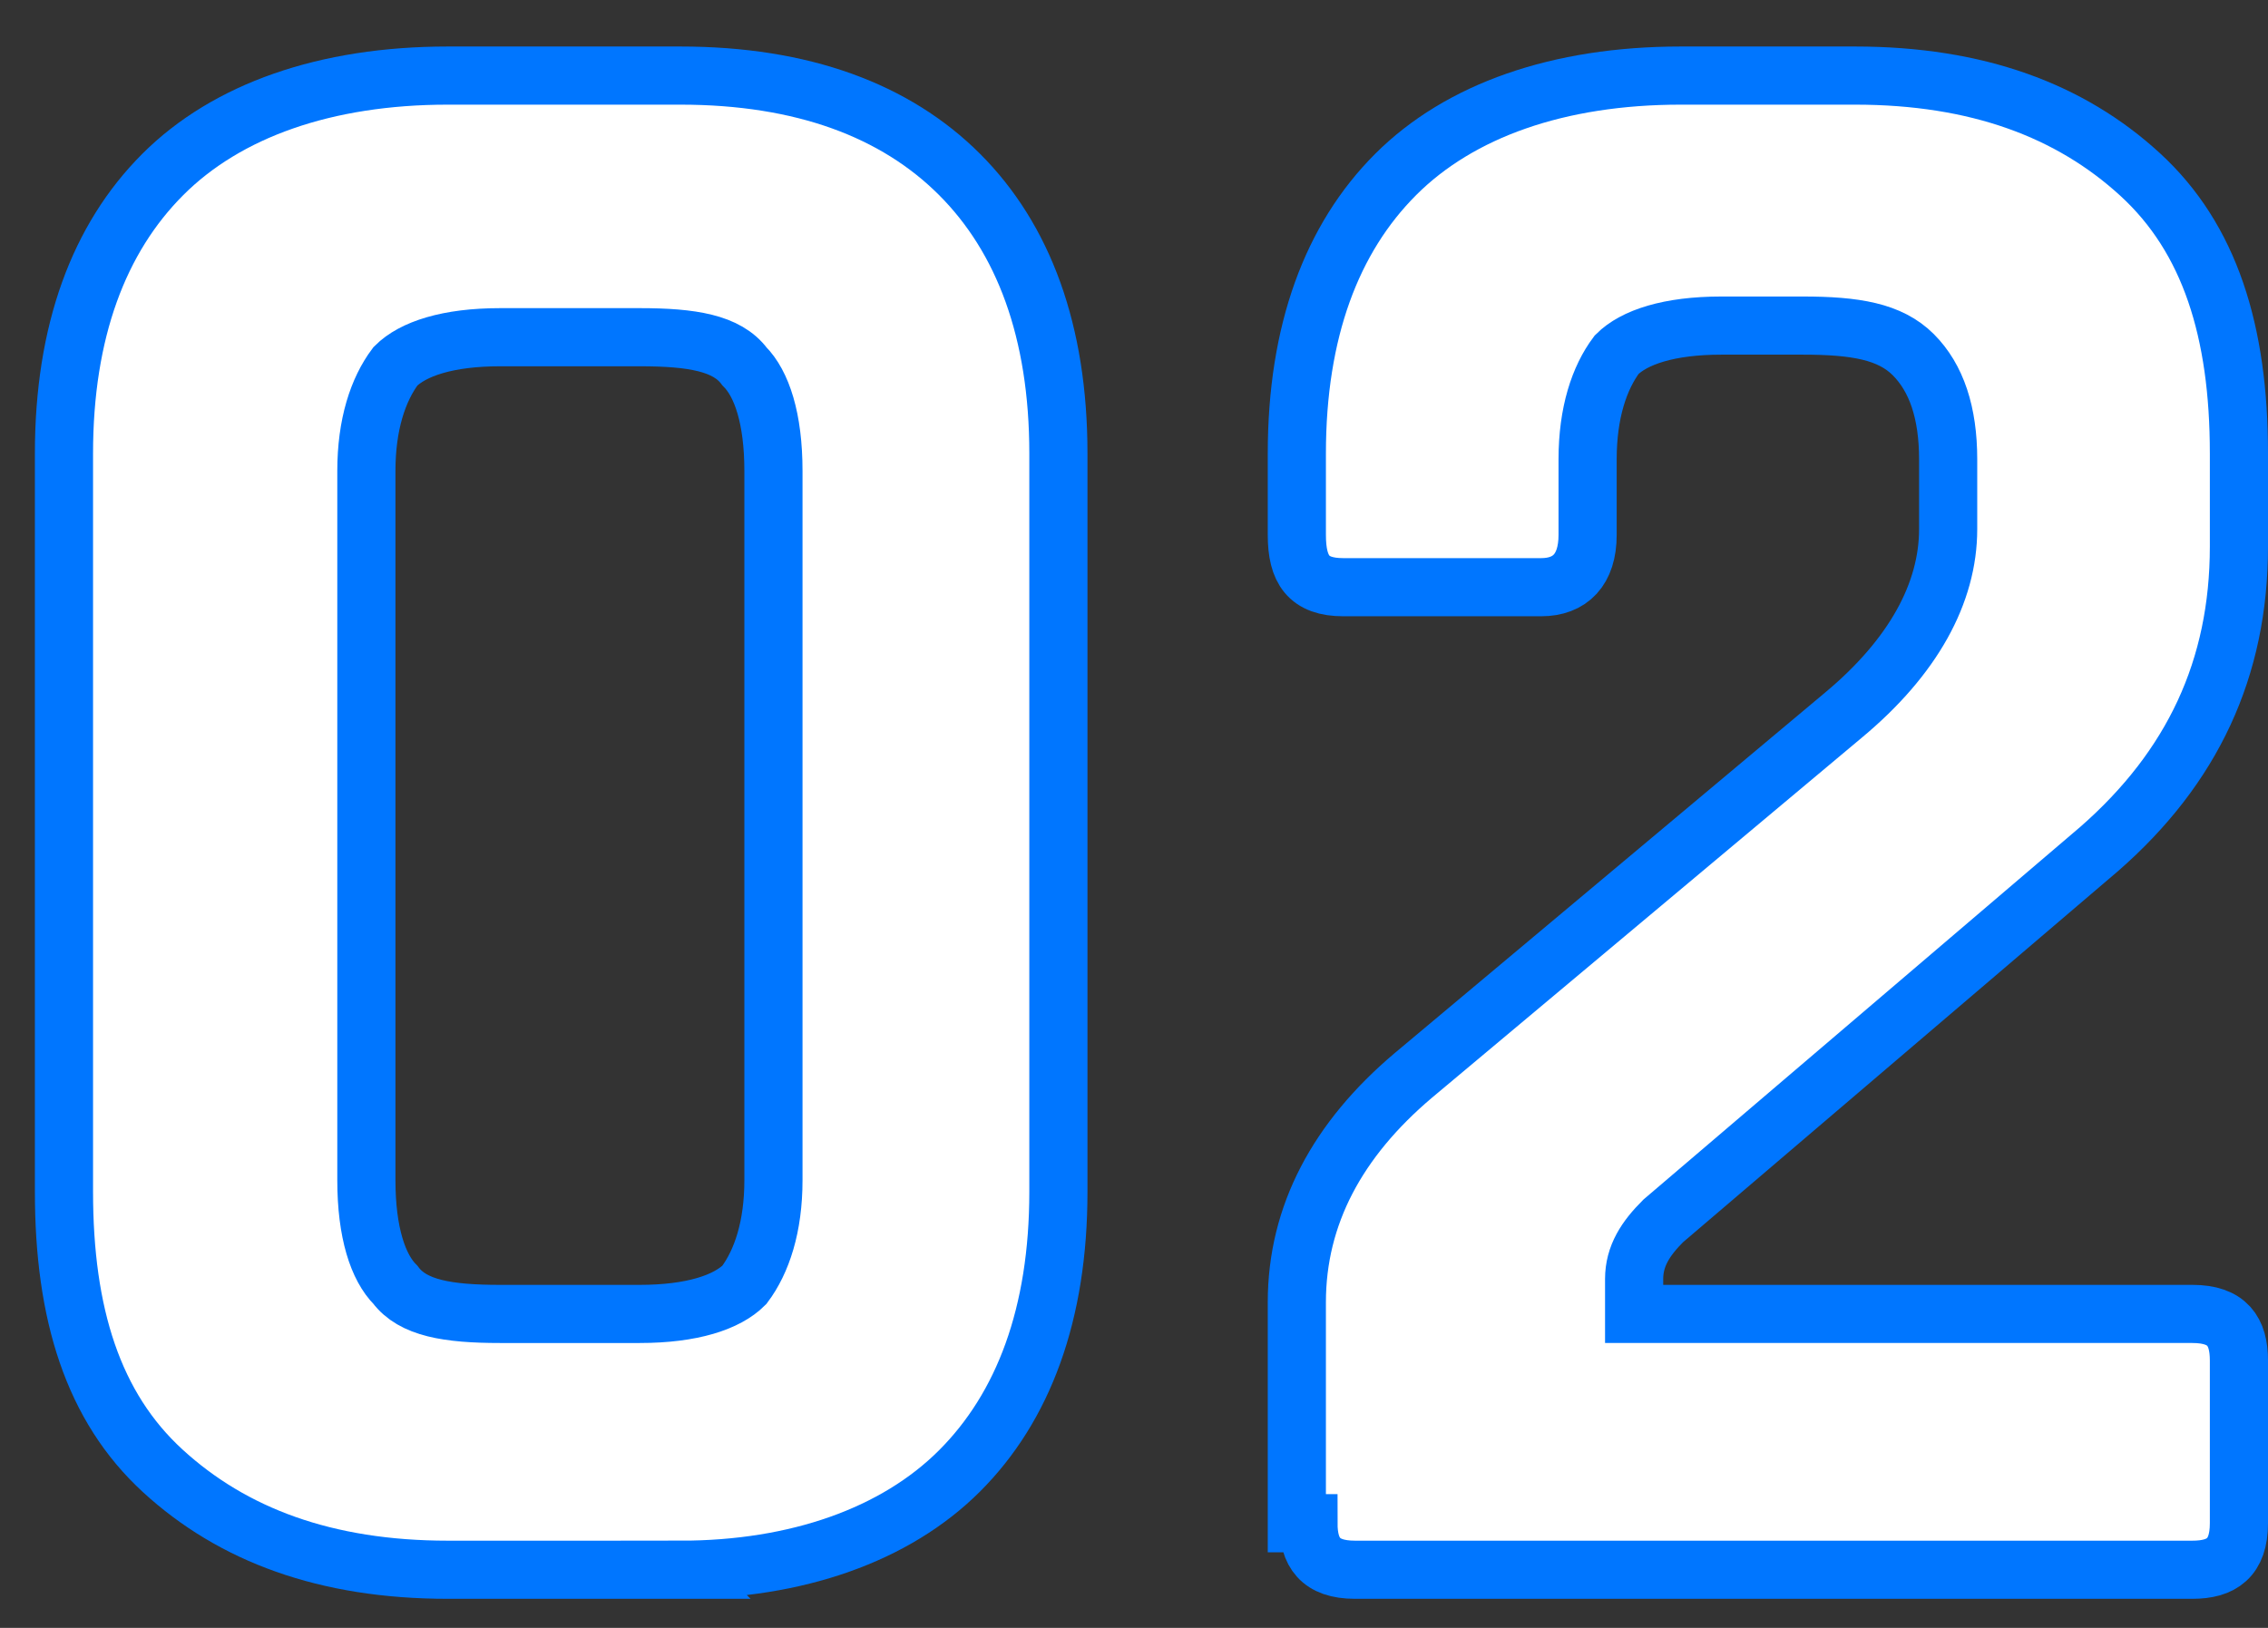 <?xml version="1.0" encoding="UTF-8"?>
<svg id="_レイヤー_1" data-name="レイヤー_1" xmlns="http://www.w3.org/2000/svg" version="1.1" xmlns:xlink="http://www.w3.org/1999/xlink" viewBox="0 0 39 28">
  <rect x="0" y="0" width="39" height="28" fill="#333333" stroke="none"/>
  <!-- Generator: Adobe Illustrator 29.3.1, SVG Export Plug-In . SVG Version: 2.1.0 Build 151)  -->
  <defs>
    <style>
      .st0 {
        fill: #fff;
      }

      .st1, .st2 {
        fill: none;
      }

      .st3 {
        isolation: isolate;
      }

      .st2 {
        stroke: #0076ff;
      }

      .st4 {
        clip-path: url(#clippath);
      }
    </style>
    <clipPath id="clippath">
      <rect class="st1" y="0" width="39" height="28"/>
    </clipPath>
  </defs>
  <g class="st4">
    <g id="_マスクグループ_95" data-name="マスクグループ_95">
      <g id="_02" class="st3">
        <g class="st3">
          <path class="st0" d="M11.7,27h-4c-2.1,0-3.7-.6-4.9-1.7s-1.7-2.7-1.7-4.8V7.8c0-2.1.6-3.7,1.7-4.8s2.8-1.7,4.9-1.7h4c2.1,0,3.7.6,4.8,1.7,1.1,1.1,1.7,2.7,1.7,4.8v12.7c0,2.1-.6,3.7-1.7,4.8-1.1,1.1-2.8,1.7-4.8,1.7ZM8.6,22.6h2.4c.9,0,1.5-.2,1.8-.5.3-.4.5-1,.5-1.8v-12.2c0-.9-.2-1.5-.5-1.8-.3-.4-.9-.5-1.8-.5h-2.4c-.9,0-1.5.2-1.8.5-.3.4-.5,1-.5,1.8v12.2c0,.9.2,1.5.5,1.8.3.4.9.5,1.8.5Z"/>
          <path class="st0" d="M22.3,26.2v-3.8c0-1.5.7-2.8,2-3.9l7.4-6.2c1.2-1,1.8-2.1,1.8-3.2v-1.2c0-.8-.2-1.4-.6-1.8-.4-.4-1-.5-1.9-.5h-1.4c-.9,0-1.5.2-1.8.5-.3.4-.5,1-.5,1.8v1.3c0,.6-.3.9-.8.9h-3.4c-.6,0-.8-.3-.8-.9v-1.4c0-2.1.6-3.7,1.7-4.8,1.1-1.1,2.8-1.7,4.9-1.7h3c2.1,0,3.7.6,4.9,1.7s1.7,2.7,1.7,4.8v1.6c0,2.1-.8,3.8-2.4,5.2l-7.5,6.4c-.3.3-.5.6-.5,1v.6h9.6c.6,0,.8.3.8.8v2.8c0,.6-.3.8-.8.8h-14.4c-.6,0-.8-.3-.8-.8Z"/>
        </g>
        <g class="st3">
          <path class="st2" d="M11.7,27h-4c-2.1,0-3.7-.6-4.9-1.7s-1.7-2.7-1.7-4.8V7.8c0-2.1.6-3.7,1.7-4.8s2.8-1.7,4.9-1.7h4c2.1,0,3.7.6,4.8,1.7,1.1,1.1,1.7,2.7,1.7,4.8v12.7c0,2.1-.6,3.7-1.7,4.8-1.1,1.1-2.8,1.7-4.8,1.7ZM8.6,22.6h2.4c.9,0,1.5-.2,1.8-.5.3-.4.5-1,.5-1.8v-12.2c0-.9-.2-1.5-.5-1.8-.3-.4-.9-.5-1.8-.5h-2.4c-.9,0-1.5.2-1.8.5-.3.4-.5,1-.5,1.8v12.2c0,.9.2,1.5.5,1.8.3.4.9.5,1.8.5Z"/>
          <path class="st2" d="M22.3,26.2v-3.8c0-1.5.7-2.8,2-3.9l7.4-6.2c1.2-1,1.8-2.1,1.8-3.2v-1.2c0-.8-.2-1.4-.6-1.8-.4-.4-1-.5-1.9-.5h-1.4c-.9,0-1.5.2-1.8.5-.3.4-.5,1-.5,1.8v1.3c0,.6-.3.9-.8.9h-3.4c-.6,0-.8-.3-.8-.9v-1.4c0-2.1.6-3.7,1.7-4.8,1.1-1.1,2.8-1.7,4.9-1.7h3c2.1,0,3.7.6,4.9,1.7s1.7,2.7,1.7,4.8v1.6c0,2.1-.8,3.8-2.4,5.2l-7.5,6.4c-.3.3-.5.6-.5,1v.6h9.6c.6,0,.8.3.8.8v2.8c0,.6-.3.8-.8.8h-14.4c-.6,0-.8-.3-.8-.8Z"/>
        </g>
      </g>
    </g>
  </g>
</svg>